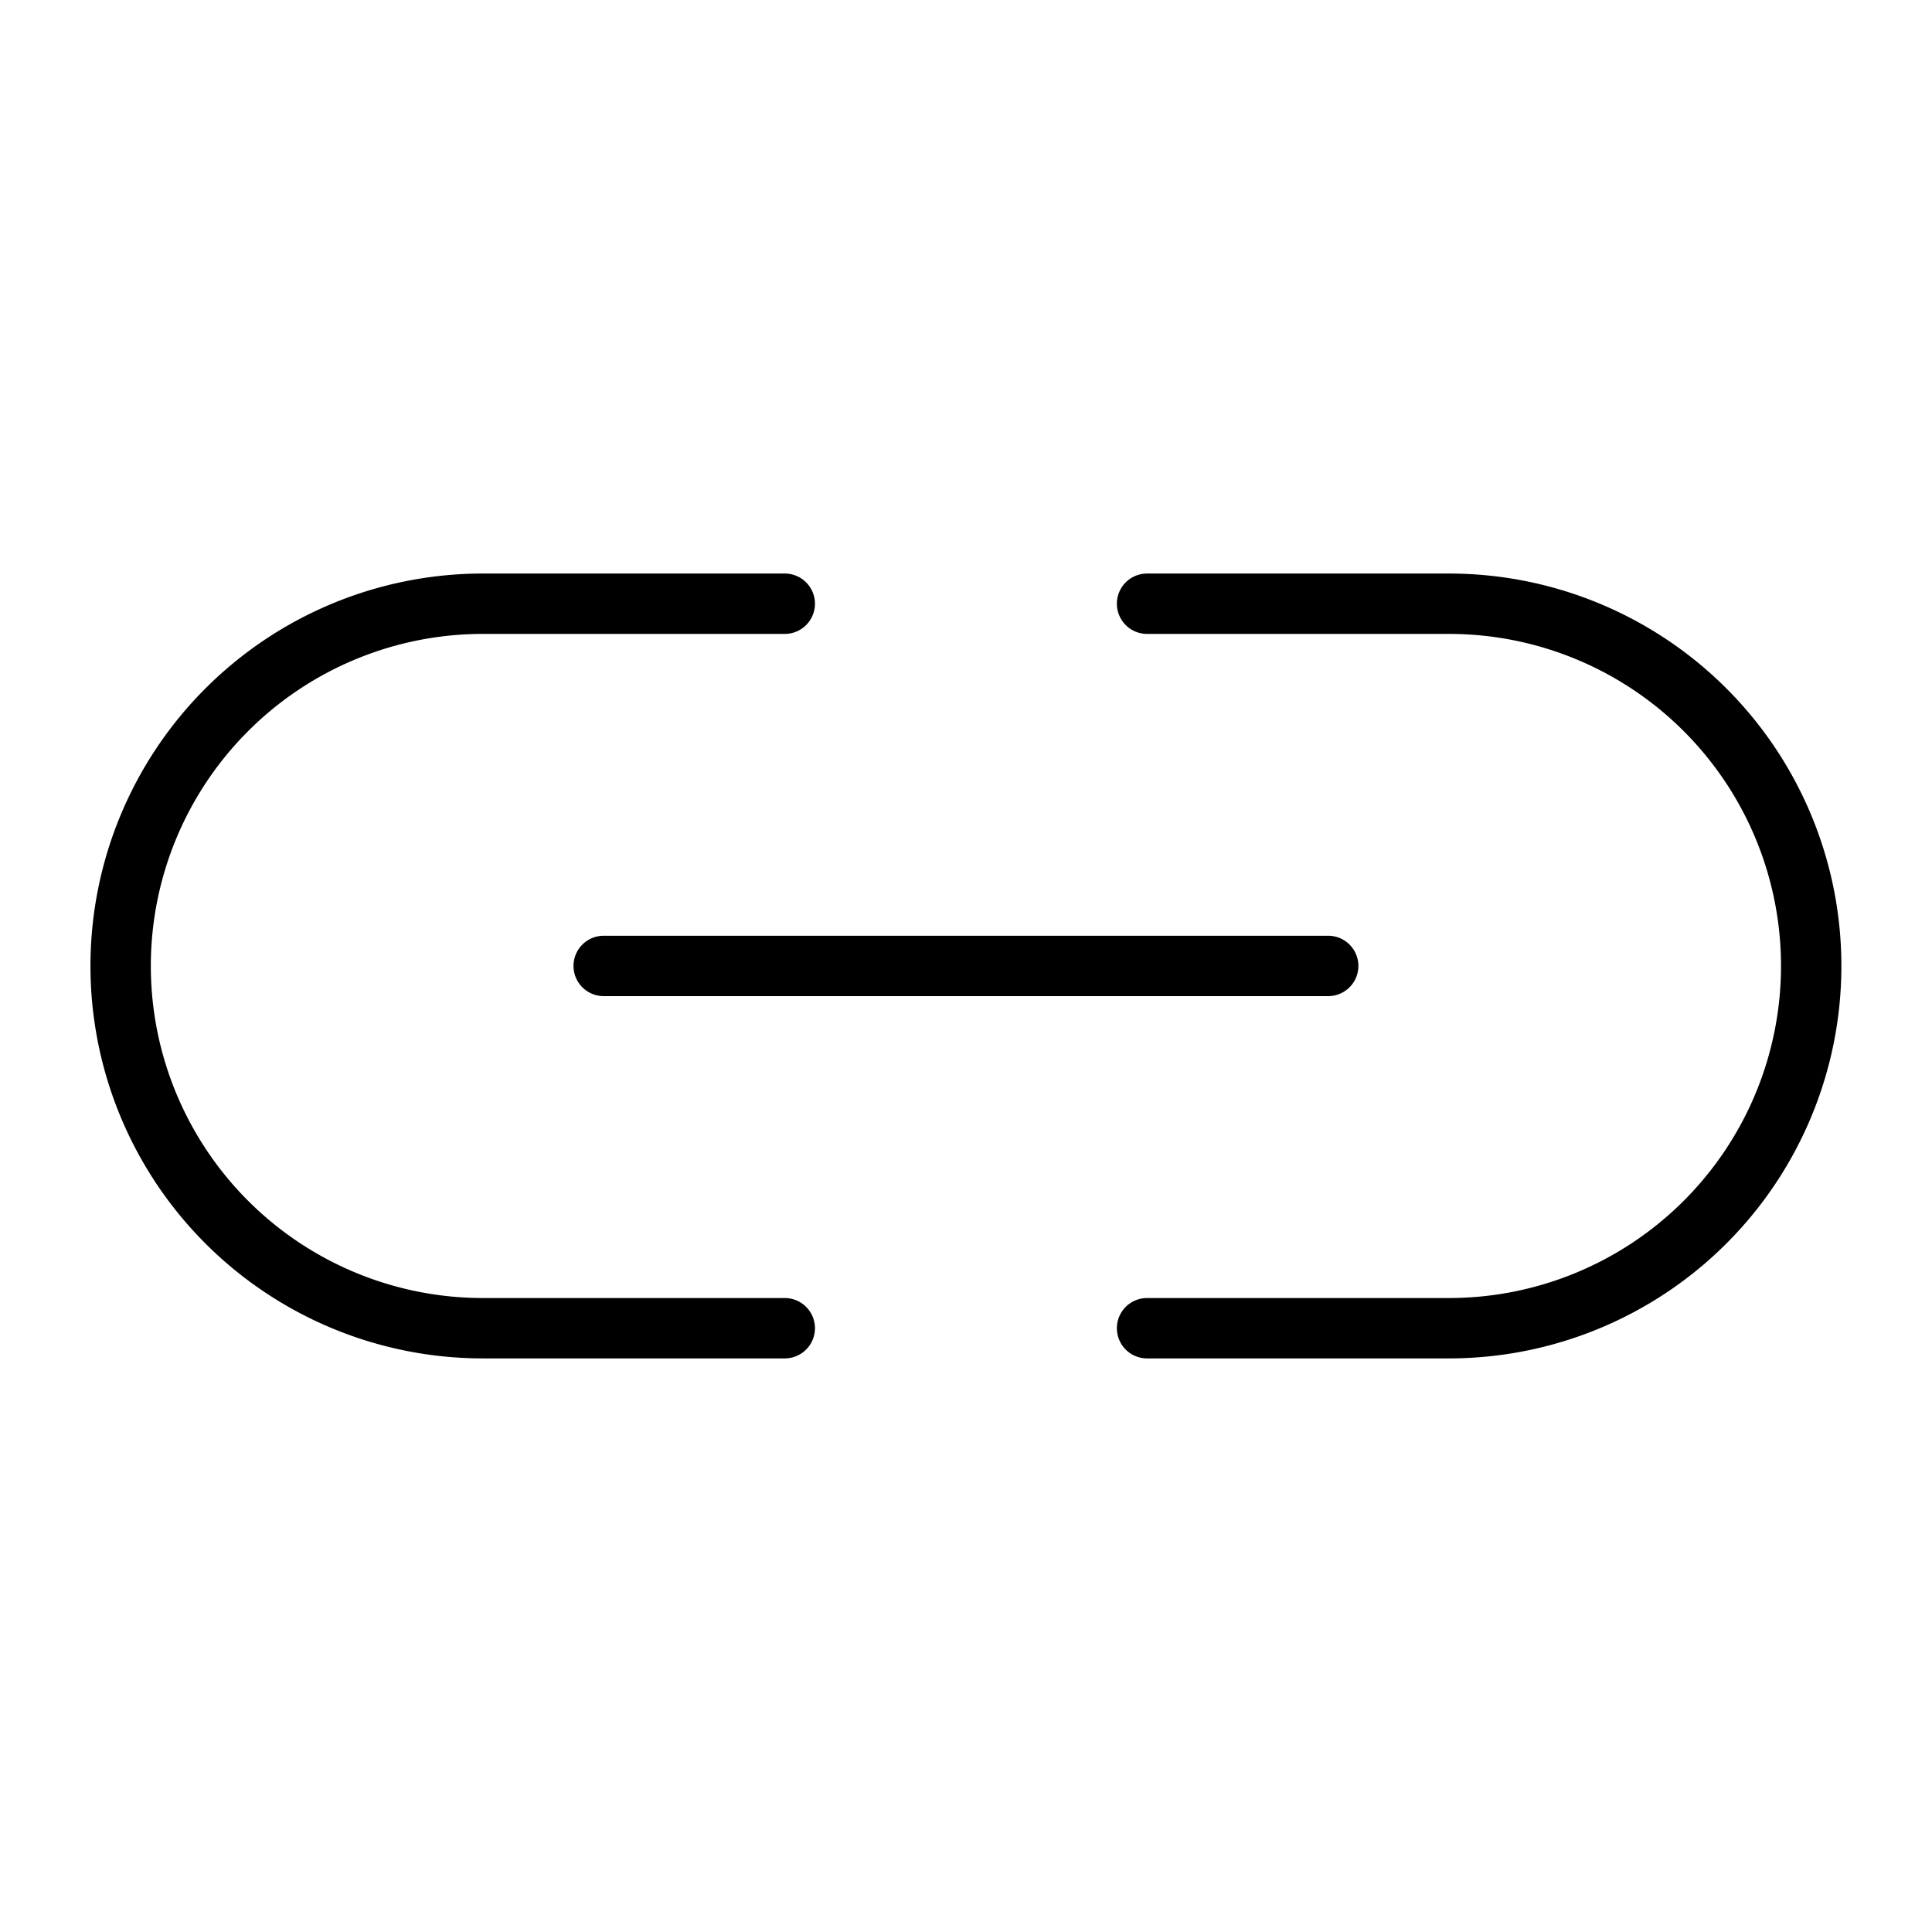<?xml version="1.0" encoding="utf-8"?><!-- Uploaded to: SVG Repo, www.svgrepo.com, Generator: SVG Repo Mixer Tools -->
<svg fill="#000000" width="800px" height="800px" viewBox="0 0 256 256" id="Flat" xmlns="http://www.w3.org/2000/svg">
  <path d="M79.993,123.992h96a4,4,0,0,1,0,8h-96a4,4,0,1,1,0-8Zm23.993,48.004h-40a44,44,0,0,1,0-88h40a4,4,0,0,0,0-8h-40a52,52,0,0,0,0,104h40a4,4,0,0,0,0-8Zm88.007-96h-40a4,4,0,0,0,0,8h40a44,44,0,0,1,0,88h-40a4,4,0,0,0,0,8h40a52,52,0,0,0,0-104Z"/>
</svg>